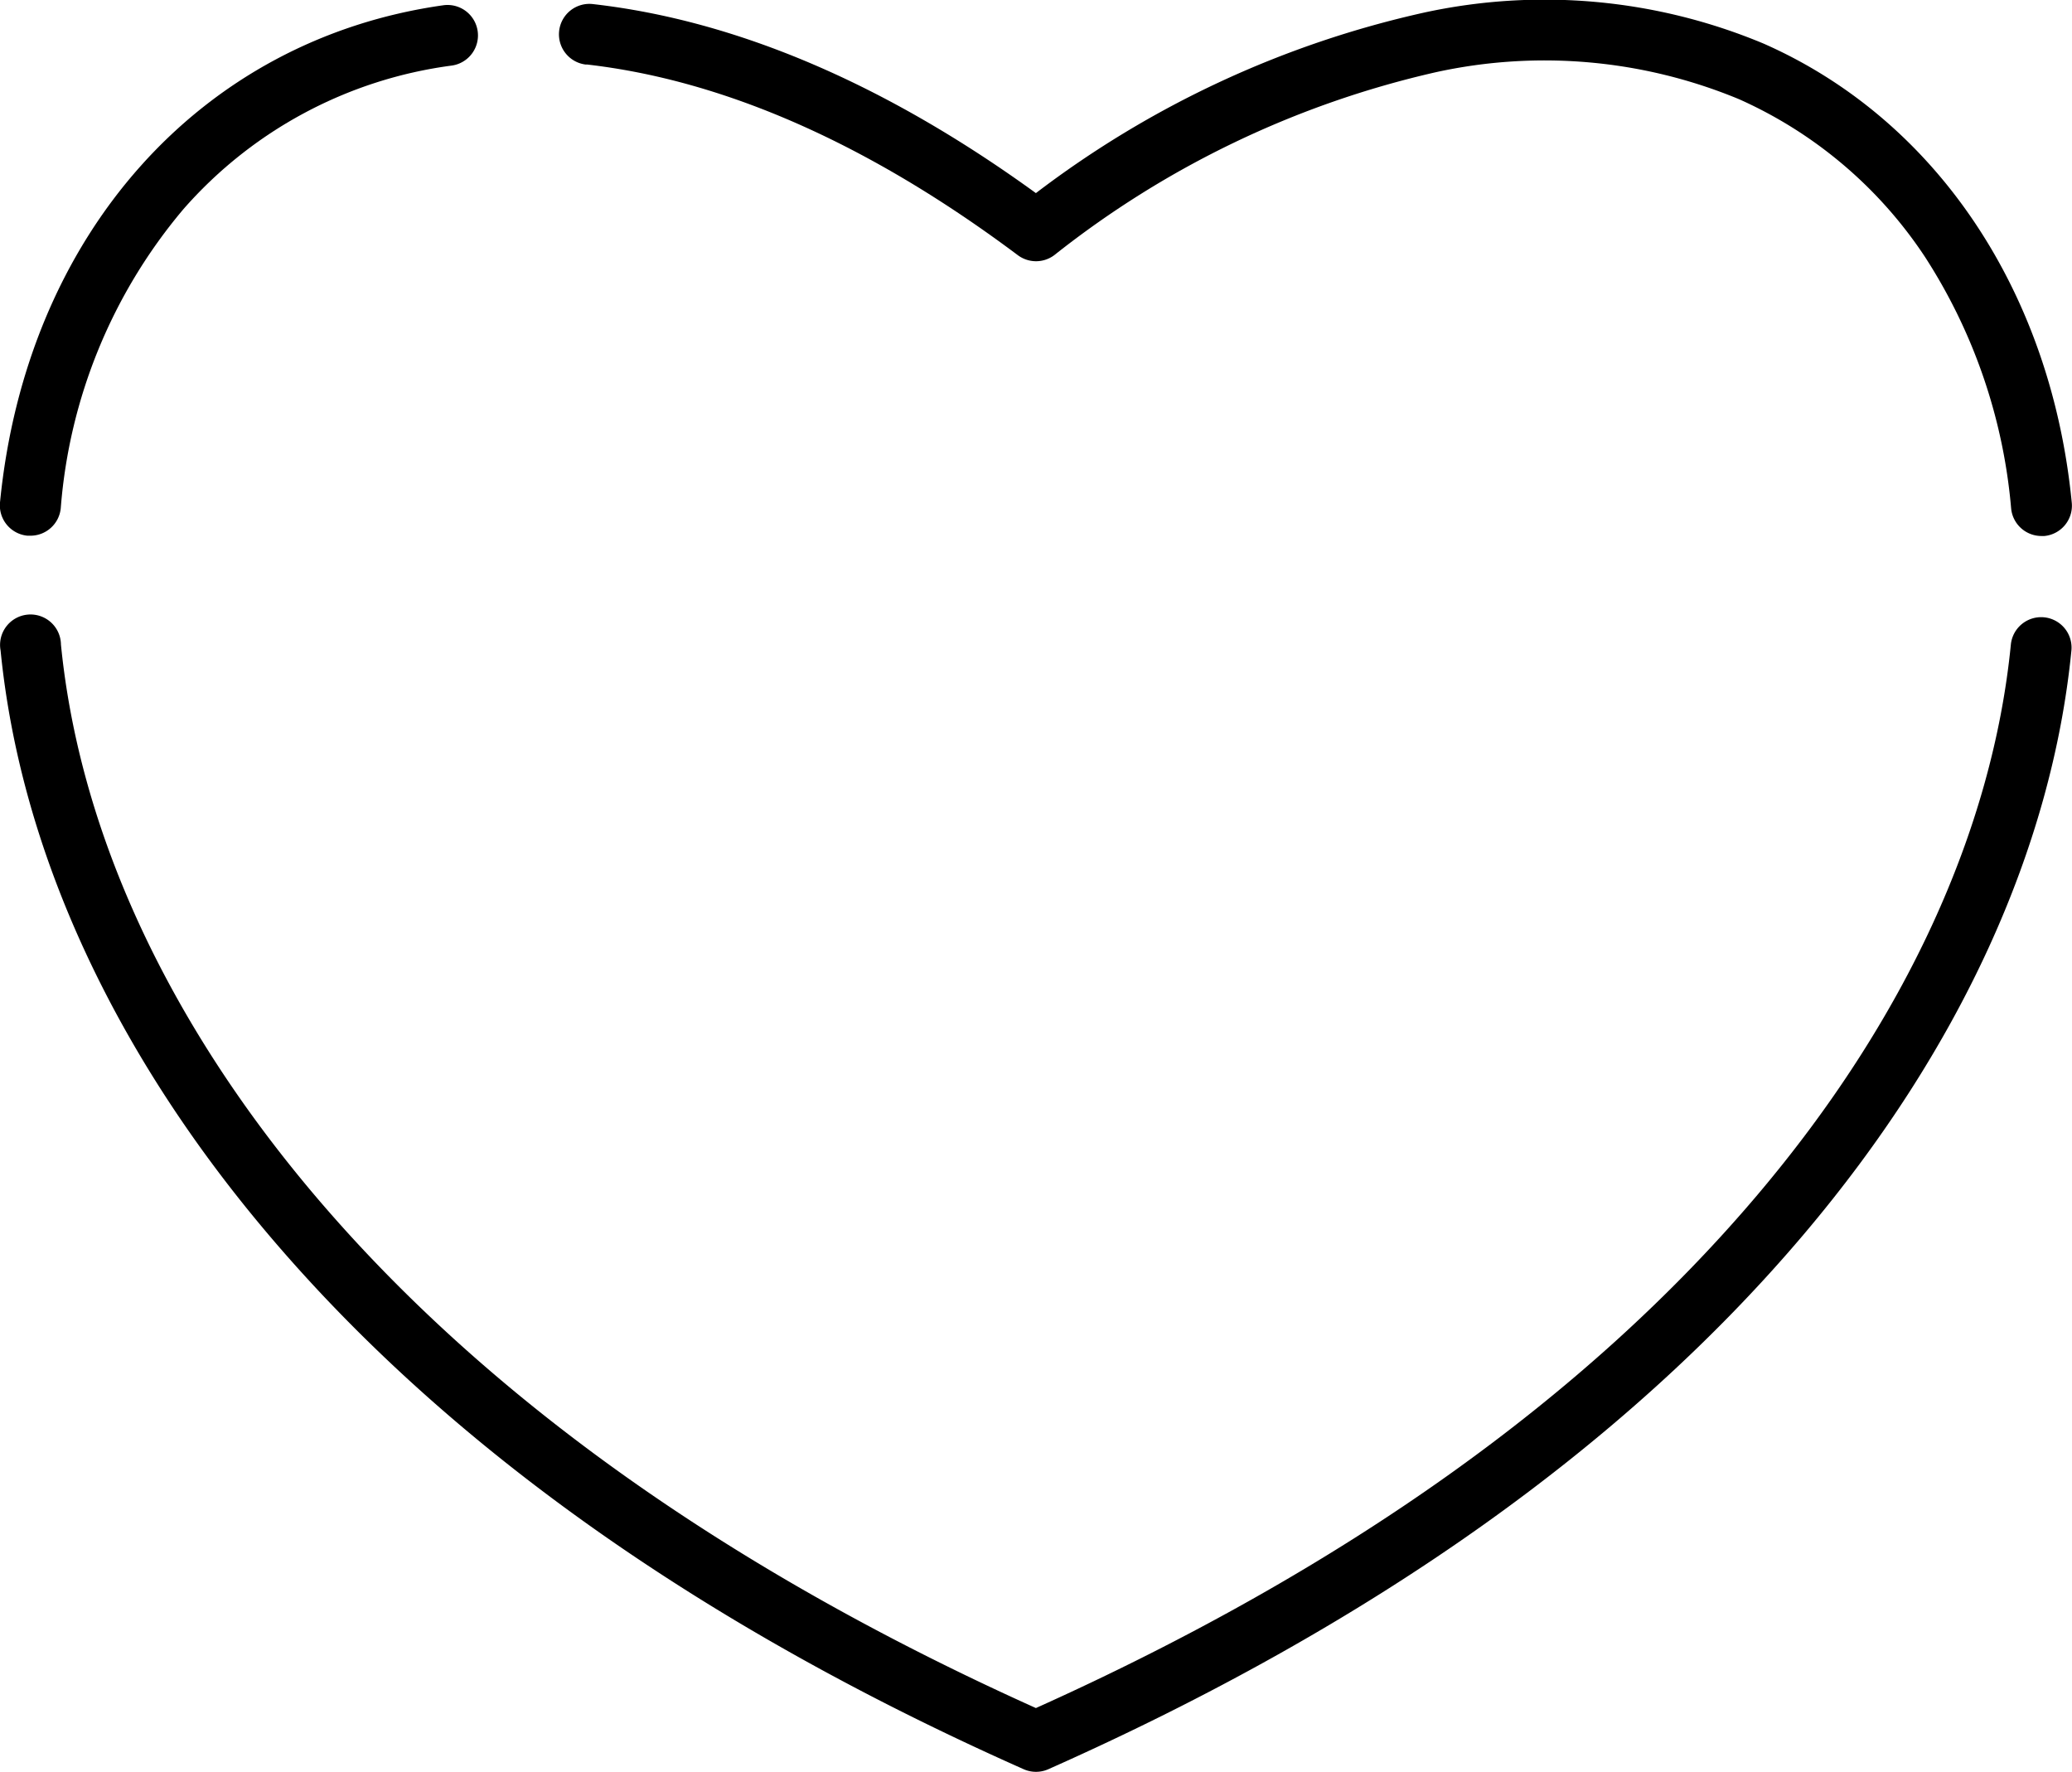 <svg xmlns="http://www.w3.org/2000/svg" width="62.888" height="53.779" viewBox="0 0 62.888 53.779"><g id="coeur" transform="translate(0)"><path id="Trac&#xE9;_3" data-name="Trac&#xE9; 3" d="M138.623,38.92c4.2.478,8.6,2.426,13.091,5.788a.924.924,0,0,0,1.108,0,28.965,28.965,0,0,1,11.584-5.553,15.4,15.4,0,0,1,9.2.82,13.211,13.211,0,0,1,5.642,4.785,16.688,16.688,0,0,1,2.616,7.638.924.924,0,0,0,.919.834c.03,0,.06,0,.091,0a.924.924,0,0,0,.83-1.01c-.626-6.419-4.122-11.628-9.352-13.934a17.226,17.226,0,0,0-10.306-.942,30.272,30.272,0,0,0-11.782,5.479c-4.566-3.311-9.083-5.24-13.436-5.736a.924.924,0,1,0-.209,1.836Z" transform="translate(-120.823 -36.964)"></path><path id="Trac&#xE9;_4" data-name="Trac&#xE9; 4" d="M62.135,188.991a.924.924,0,0,0-1.01.829c-.558,5.64-3.217,11.415-7.691,16.7-5.194,6.138-12.56,11.377-21.9,15.576-9.336-4.2-16.7-9.439-21.9-15.576-4.474-5.286-7.133-11.061-7.691-16.7A.924.924,0,1,0,.111,190c.595,6.015,3.4,12.14,8.119,17.713,5.445,6.434,13.161,11.9,22.932,16.239a.924.924,0,0,0,.75,0c9.771-4.341,17.487-9.805,22.932-16.239,4.717-5.573,7.525-11.7,8.119-17.713A.924.924,0,0,0,62.135,188.991Z" transform="translate(-0.093 -170.255)"></path><path id="Trac&#xE9;_5" data-name="Trac&#xE9; 5" d="M.834,54.31c.031,0,.061,0,.091,0a.924.924,0,0,0,.919-.834A15.982,15.982,0,0,1,5.566,44.4a13.1,13.1,0,0,1,8.146-4.359.924.924,0,0,0-.258-1.83C6.078,39.252.8,45.175,0,53.3A.924.924,0,0,0,.834,54.31Z" transform="translate(0 -38.051)"></path></g></svg>